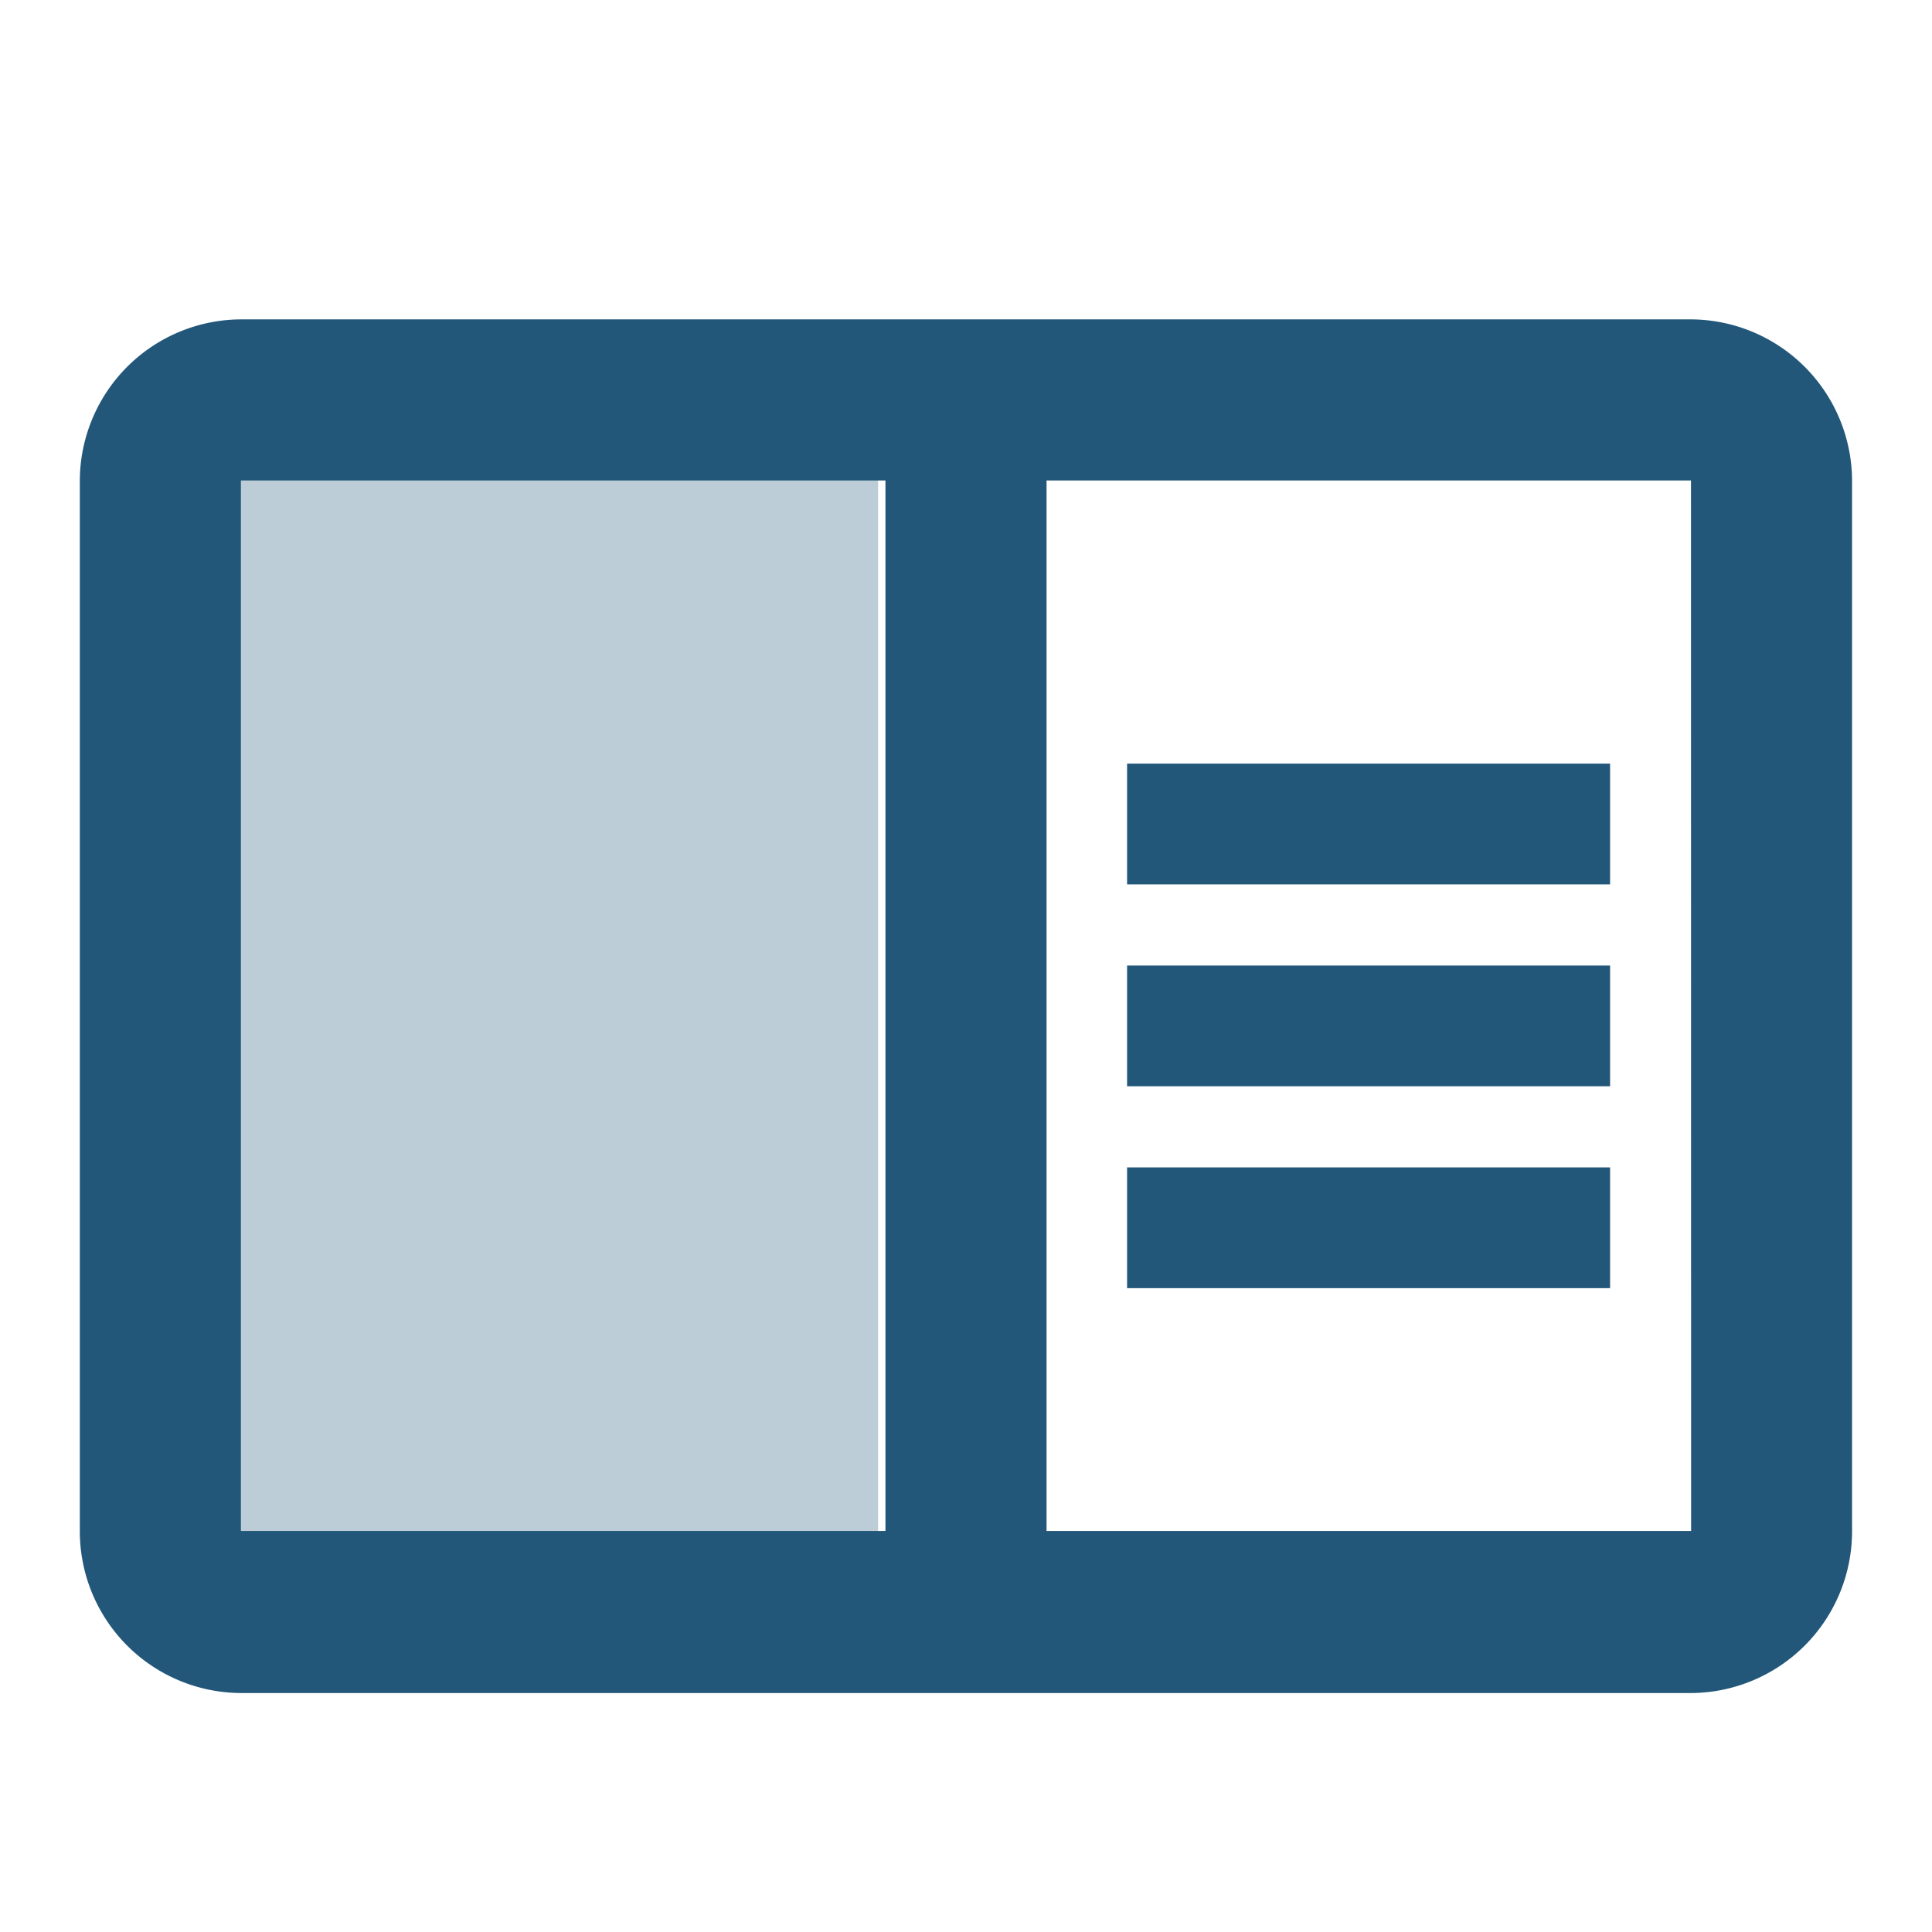 <svg xmlns="http://www.w3.org/2000/svg" id="twotone-3d_rotation-24px" width="16" height="16" viewBox="0 0 16 16"><path id="Path_3654" data-name="Path 3654" d="M0,0H16V16H0Z" fill="none"></path><path id="Path_3655" data-name="Path 3655" d="M3,6H8.289v9.357H3Z" transform="translate(-1.017 -2.376)" fill="#22577a" opacity="0.3"></path><path id="Path_3656" data-name="Path 3656" d="M14.343,4H2.334A1.34,1.34,0,0,0,1,5.338v8.7a1.34,1.34,0,0,0,1.334,1.338H14.343a1.34,1.34,0,0,0,1.334-1.338v-8.7A1.34,1.34,0,0,0,14.343,4ZM7.672,14.034H2.334v-8.7H7.672Zm6.672,0H9.006v-8.7h5.337ZM9.673,7.679h4v1h-4Zm0,1.672h4v1h-4Zm0,1.672h4v1h-4Z" transform="translate(-0.339 -1.355)" fill="#22577a"></path></svg>